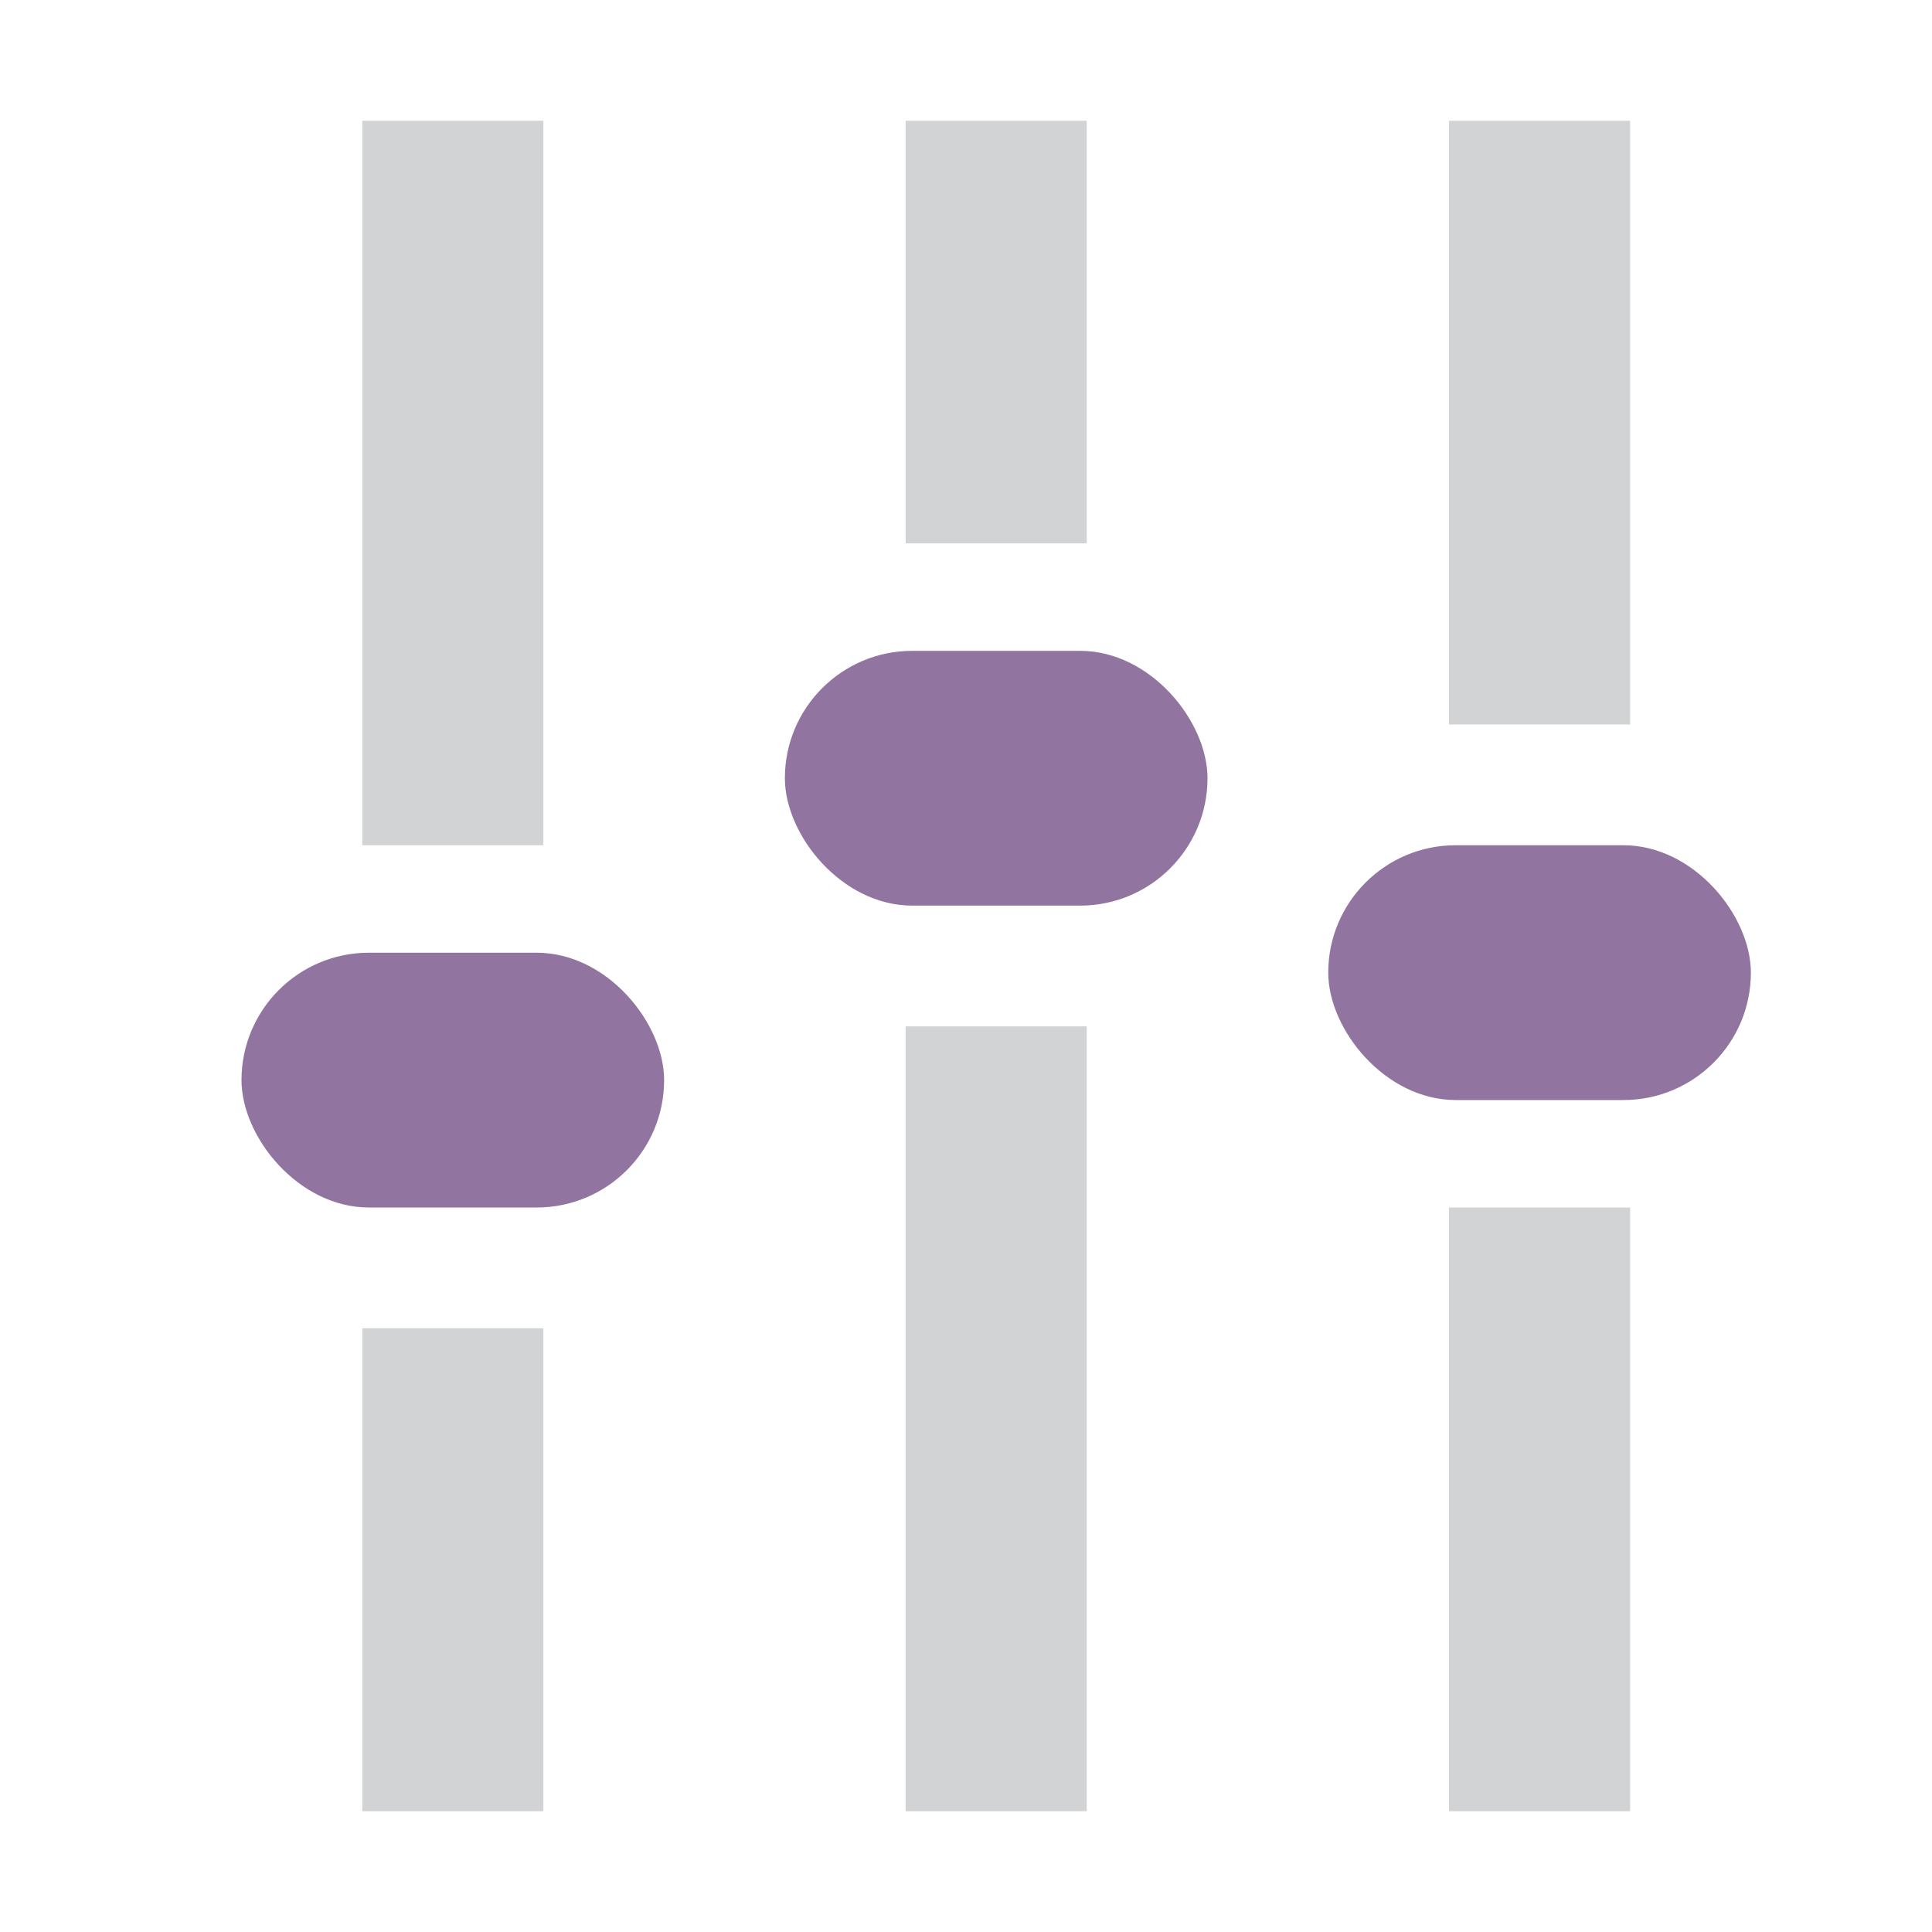 <?xml version="1.0" encoding="UTF-8"?>
<svg id="_Layer_" data-name="&amp;lt;Layer&amp;gt;" xmlns="http://www.w3.org/2000/svg" viewBox="0 0 32 32">
  <defs>
    <style>
      .cls-1 {
        fill: none;
      }

      .cls-2 {
        fill: #91749f;
      }

      .cls-3 {
        fill: #d1d3d4;
      }
    </style>
  </defs>
  <rect class="cls-2" x="4" y="15.78" width="7" height="4.22" rx="2.11" ry="2.11"/>
  <rect class="cls-2" x="13" y="10.78" width="7" height="4.22" rx="2.11" ry="2.11"/>
  <rect class="cls-2" x="22" y="14" width="7" height="4.22" rx="2.11" ry="2.11"/>
  <rect class="cls-3" x="6" y="2" width="3" height="12"/>
  <rect class="cls-3" x="6" y="22" width="3" height="8"/>
  <rect class="cls-3" x="15" y="2" width="3" height="7"/>
  <rect class="cls-3" x="15" y="17" width="3" height="13"/>
  <rect class="cls-3" x="24" y="2" width="3" height="10"/>
  <rect class="cls-3" x="24" y="20" width="3" height="10"/>
  <rect class="cls-1" width="32" height="32"/>
</svg>